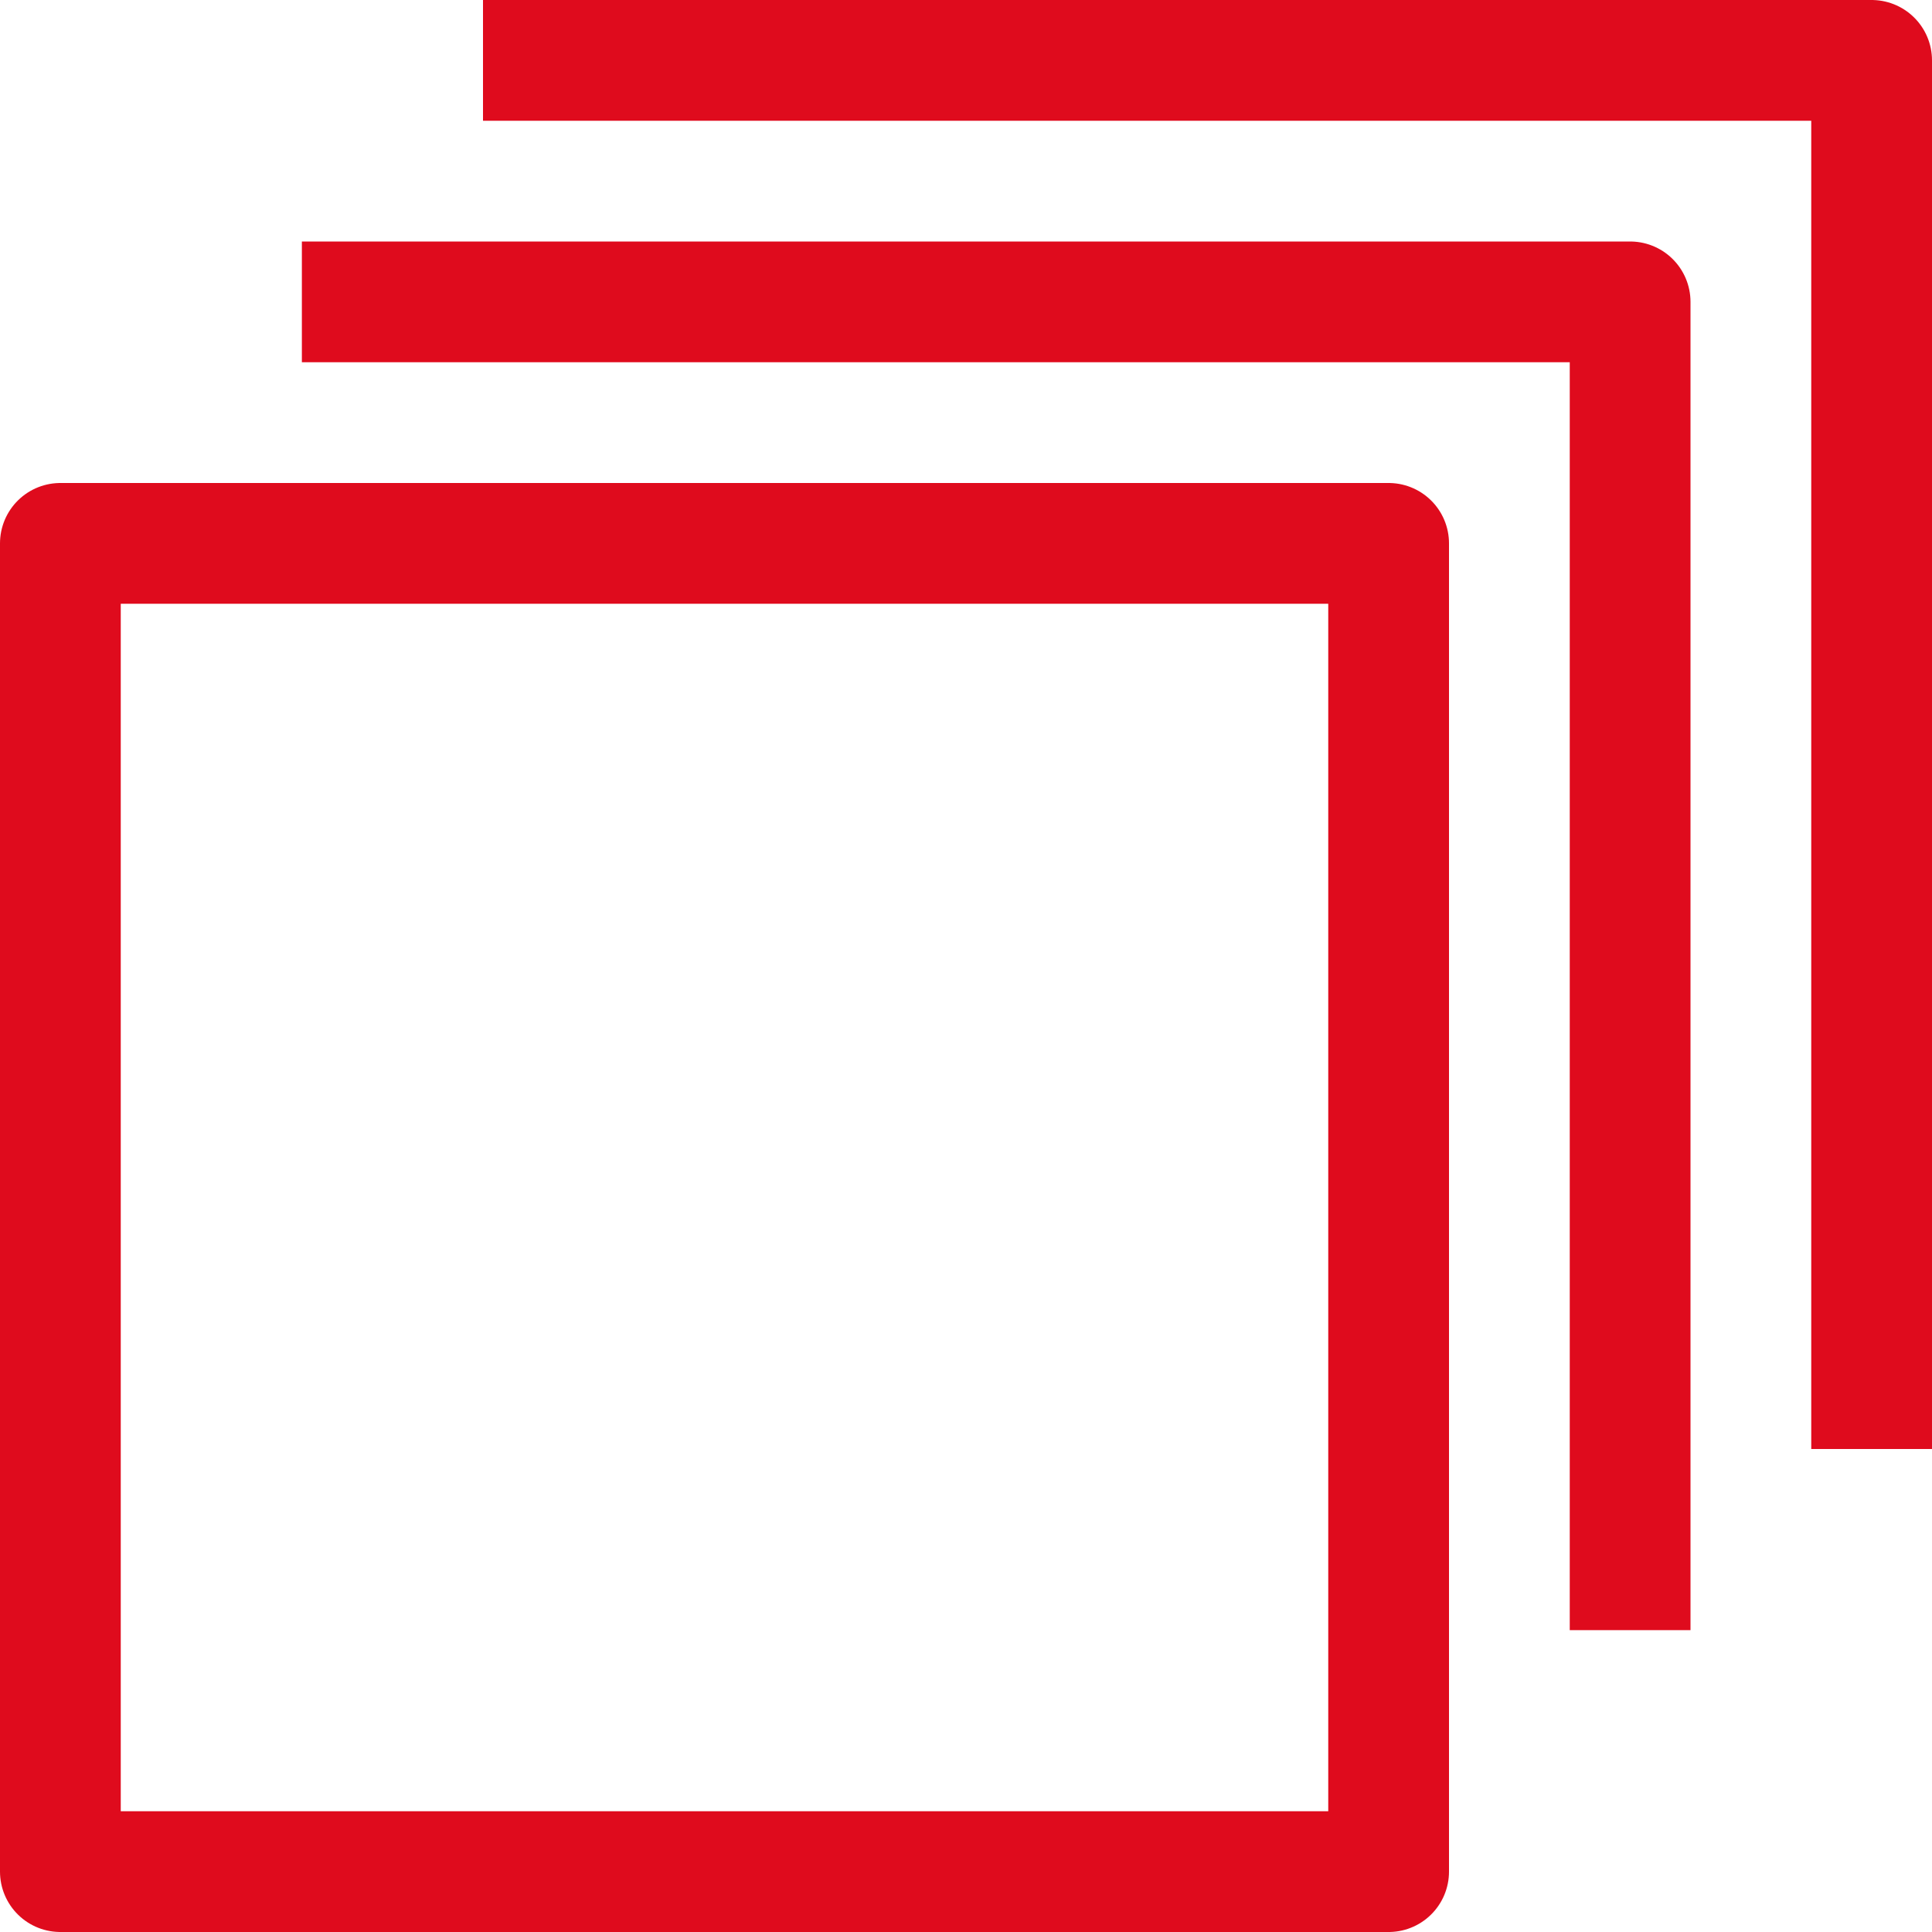 <?xml version="1.0" encoding="UTF-8"?>
<svg xmlns="http://www.w3.org/2000/svg" width="32" height="32" viewBox="0 0 32 32">
    <g fill="none" fill-rule="evenodd" stroke-linecap="square" stroke-linejoin="round">
        <g stroke="#DF0B1D" stroke-width="2">
            <g>
                <g>
                    <path d="M0 8L22 8 22 30 0 30z" transform="translate(-970 -2898) translate(0 2783) translate(971 116)"/>
                    <path d="M8 0L30 0 30 22" transform="translate(-970 -2898) translate(0 2783) translate(971 116)"/>
                    <path d="M5 4L26 4 26 25" transform="translate(-970 -2898) translate(0 2783) translate(971 116)"/>
                </g>
            </g>
        </g>
    </g>
</svg>
